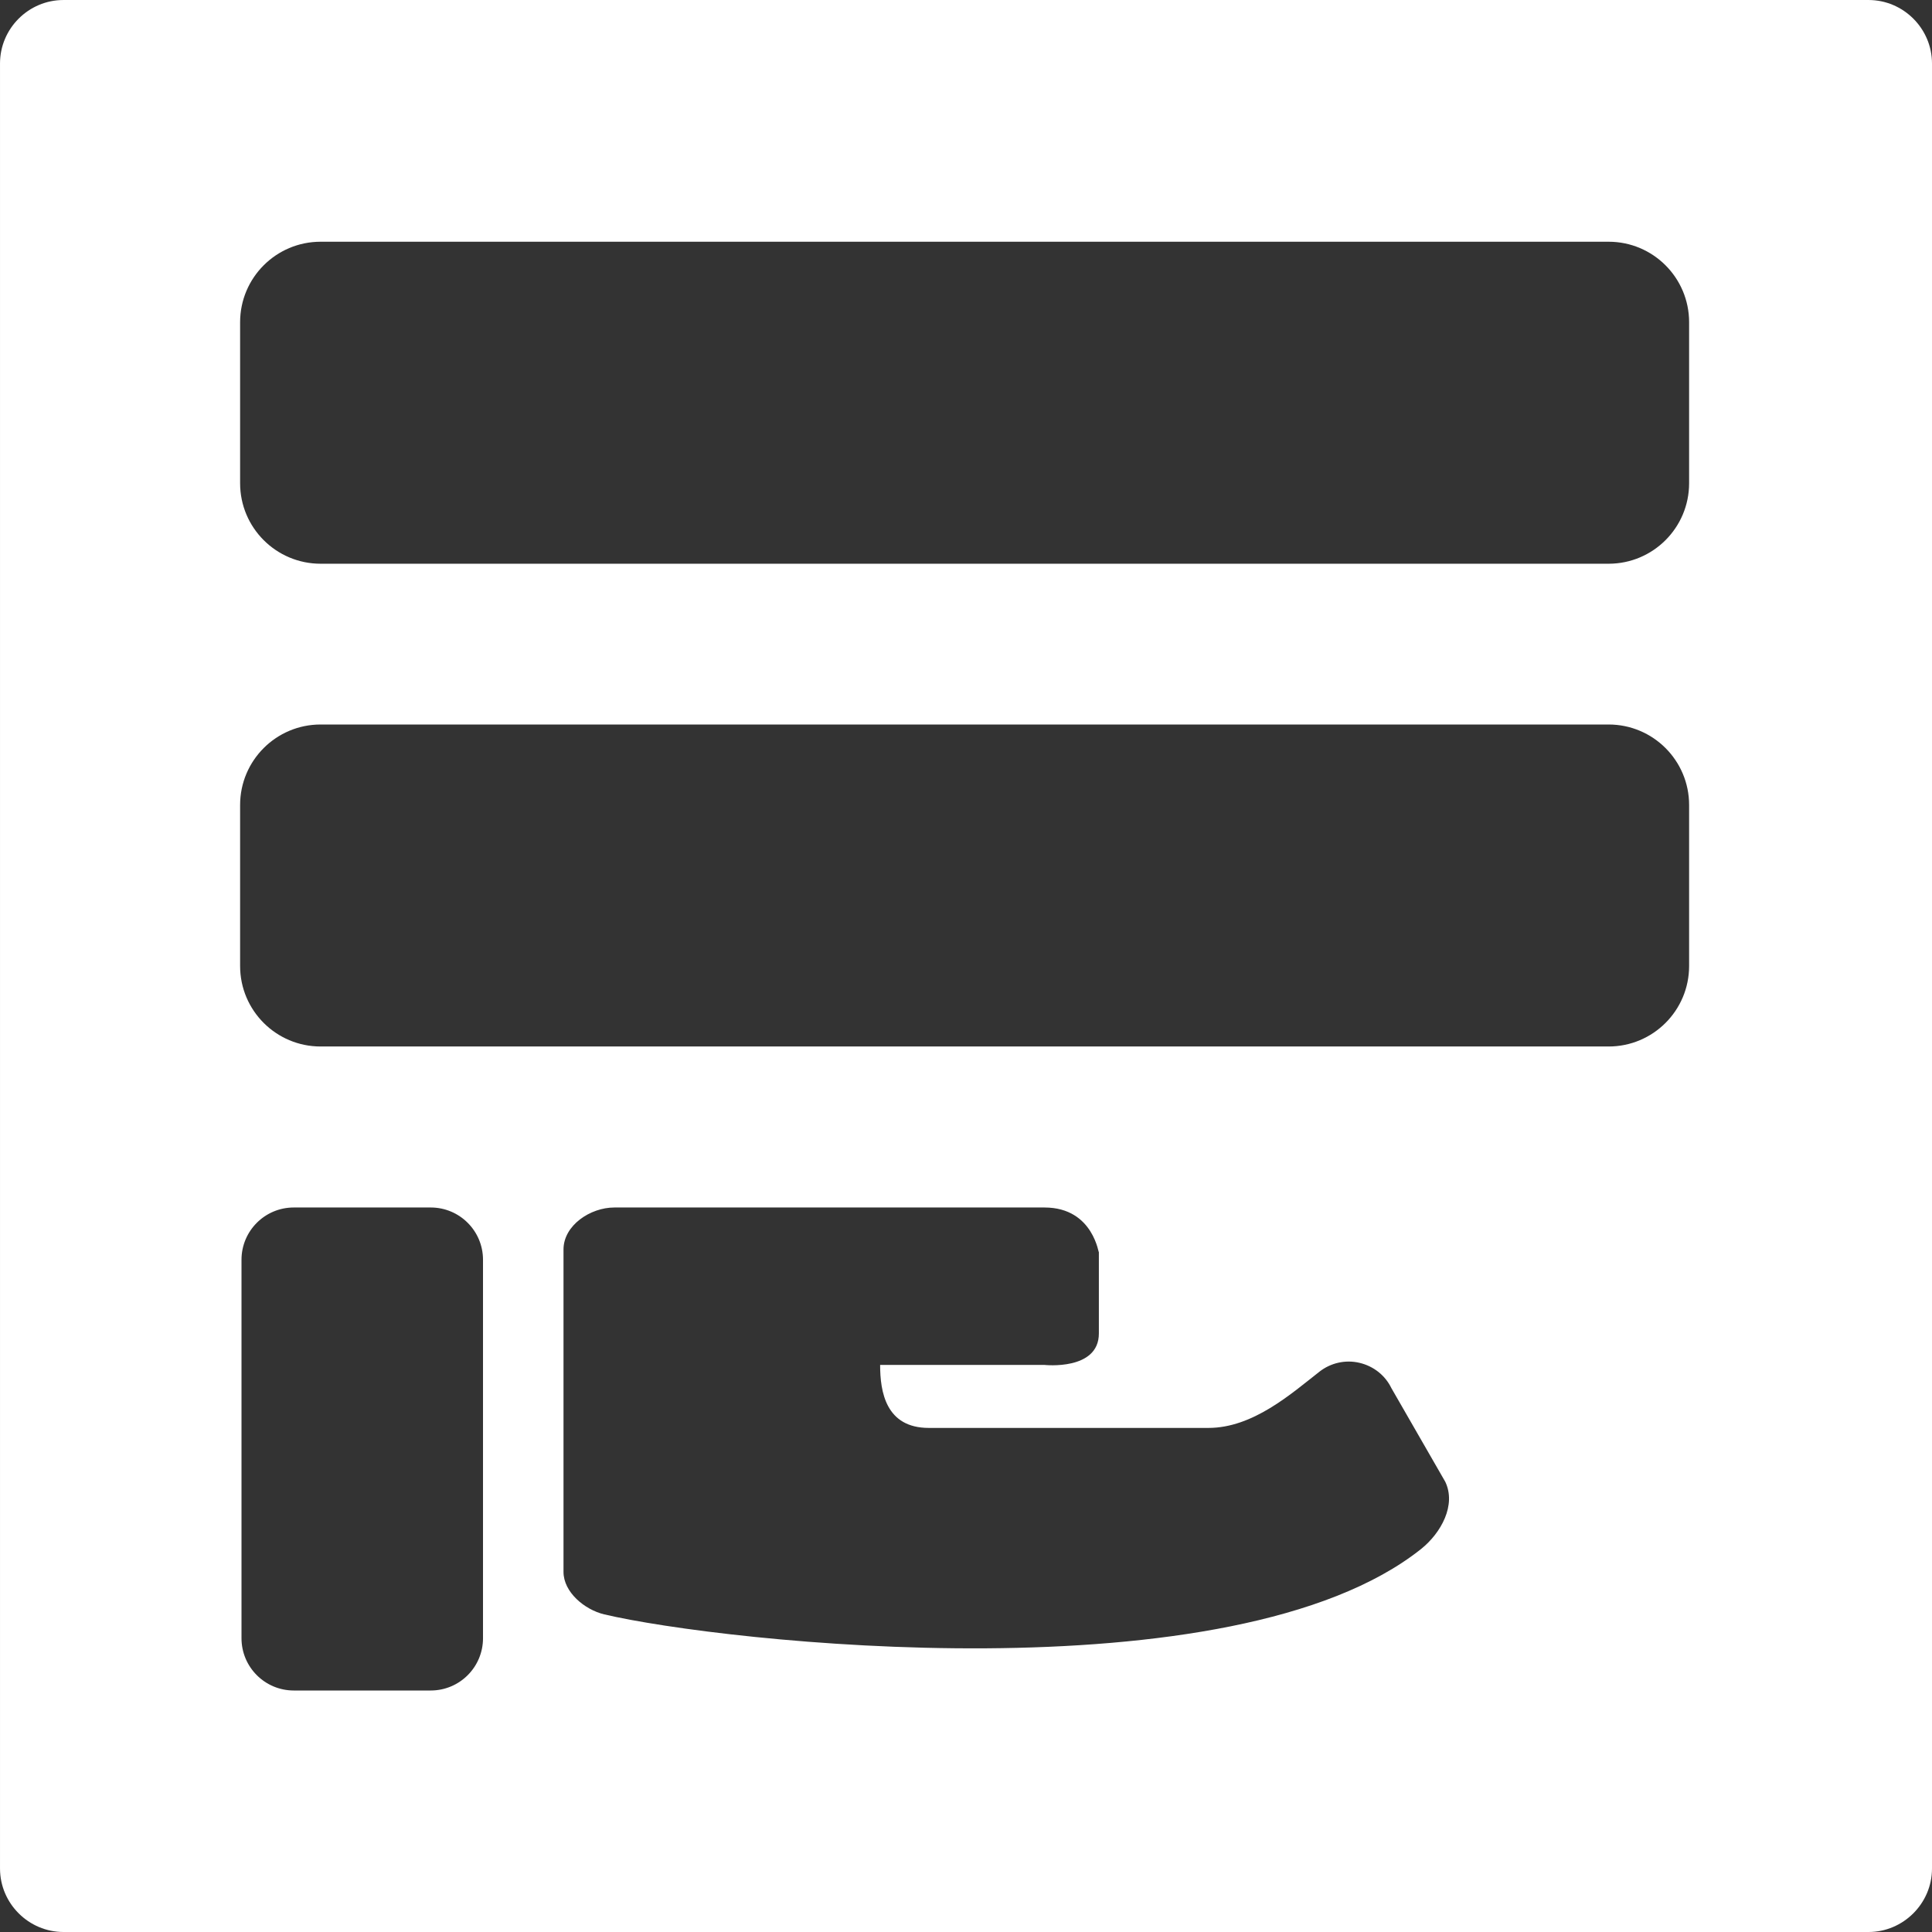 <svg
  xmlns="http://www.w3.org/2000/svg"
  width="20"
  height="20"
  viewBox="0 0 1985.84 1985.84"
  shape-rendering="geometricPrecision"
  image-rendering="optimizeQuality"
  fill-rule="evenodd"
>
  <rect x="0" y="0" width="1985.84" height="1985.84" fill="#333333" stroke="none"/>
  <path
    d="M1985.84 1920.6c0 35.8-29.44 65.24-65.23 65.24H65.24c-35.79 0-65.23-29.35-65.23-65.24V65.25C.01 29.36 29.36.01 65.24.01h1855.37c35.88 0 65.23 29.43 65.23 65.24V1920.6zM301.96 1737.61c-29.67 0-53.73-24.06-53.73-53.73v-389.01c0-29.67 24.06-53.73 53.73-53.73h140.78c29.67 0 53.73 24.06 53.73 53.73v389.01c0 29.67-24.06 53.73-53.73 53.73H301.96zm1158.77-145.48h0c-193.57 154.12-718.87 95.8-839.67 67.23-20.17-4.81-41.85-22.83-41.85-43.63v-331.47c0-24.71 27.53-43.11 52.19-43.11h442.23c51.31 0 55.73 50.16 55.86 45.63v83.83c0 38.46-55.86 32.36-55.86 32.36H904.65c0 27.5 5.79 64.74 50.07 64.74h287.37c45.75 0 85-35.02 114.22-57.88 11.62-9.04 26.7-12.42 41.02-9.04 14.45 3.38 26.49 12.86 32.88 26.1l55.32 96.15c11.44 23.86-4.14 52.47-24.78 69.07zM329.54 1075.66c-45.69 0-82.74-37.04-82.74-82.74V827.43c0-45.69 37.05-82.74 82.74-82.74h1323.89c45.7 0 82.75 37.05 82.75 82.74v165.49c0 45.7-37.05 82.74-82.75 82.74H329.54zm0-496.22c-45.69 0-82.74-37.05-82.74-82.74V331.21c0-45.69 37.05-82.74 82.74-82.74h1323.89c45.7 0 82.75 37.05 82.75 82.74V496.7c0 45.69-37.05 82.74-82.75 82.74H329.54z"
    fill="#ffffff"
  />
</svg>
